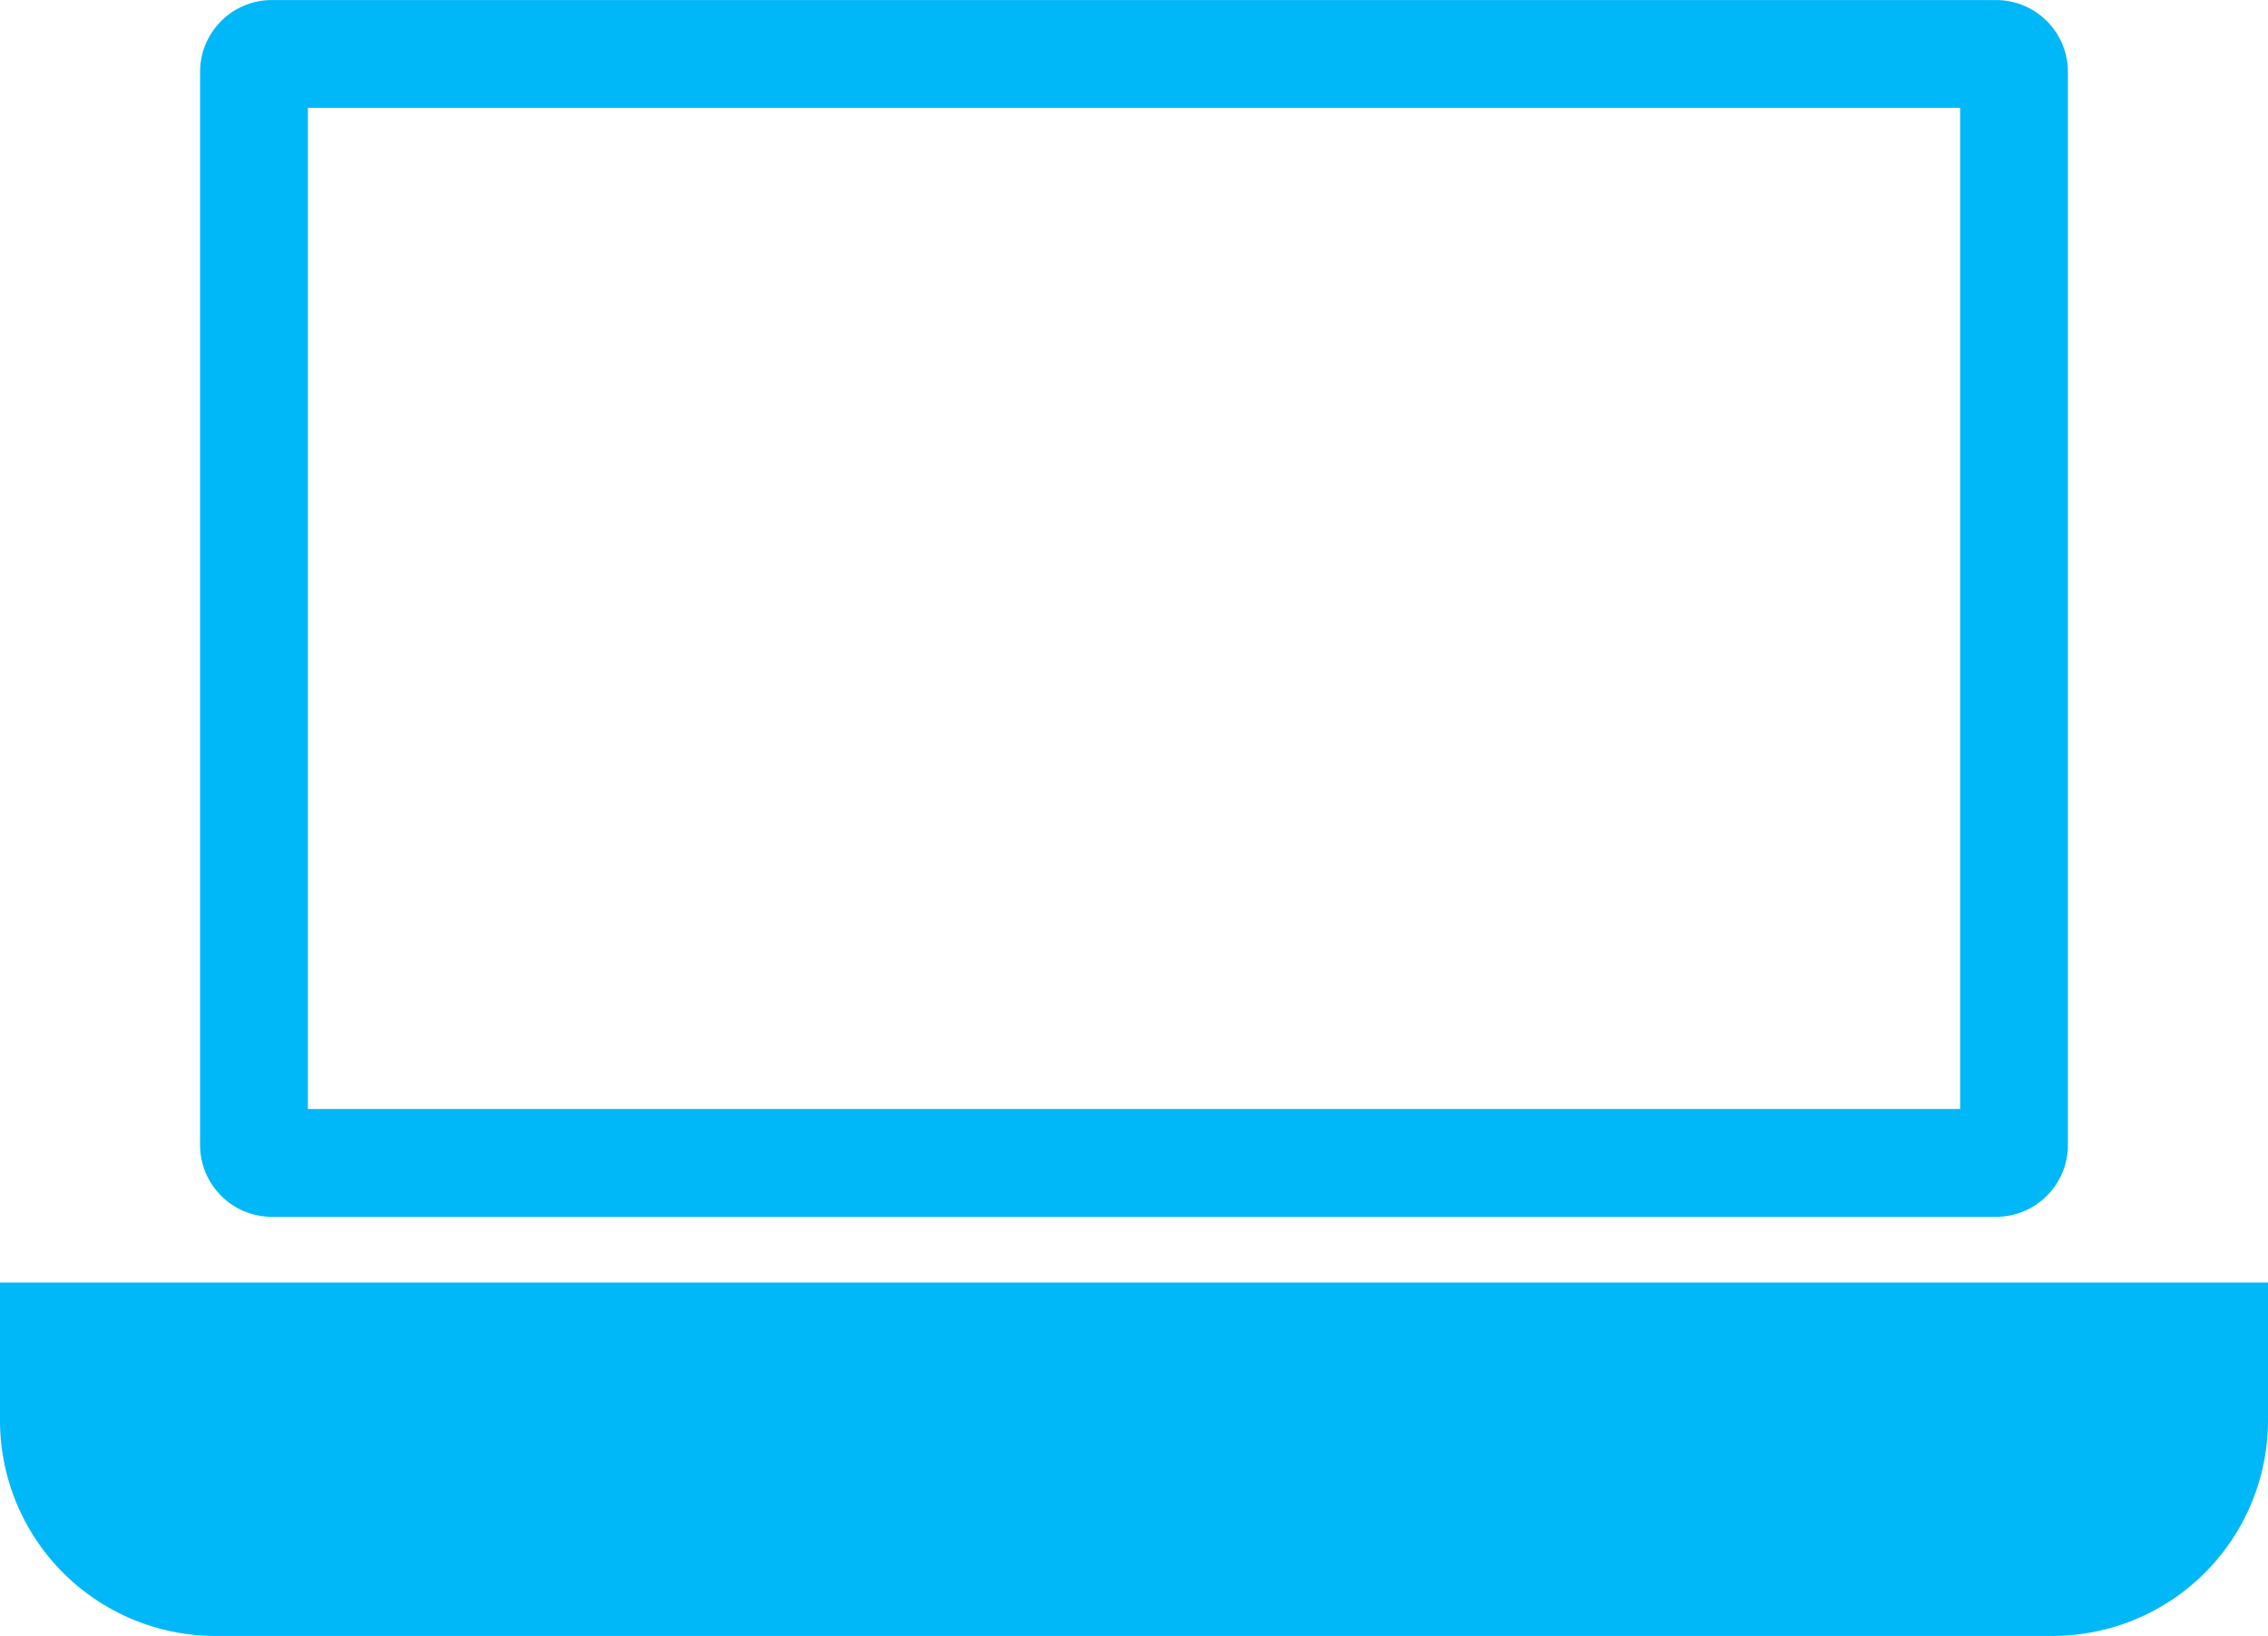 <svg id="グループ_22813" data-name="グループ 22813" xmlns="http://www.w3.org/2000/svg" xmlns:xlink="http://www.w3.org/1999/xlink" width="110.282" height="79.531" viewBox="0 0 110.282 79.531">
  <defs>
    <clipPath id="clip-path">
      <rect id="長方形_141727" data-name="長方形 141727" width="110.282" height="79.531" fill="none"/>
    </clipPath>
  </defs>
  <g id="グループ_22812" data-name="グループ 22812" transform="translate(0 0)" clip-path="url(#clip-path)">
    <path id="パス_65928" data-name="パス 65928" d="M89.886,0H6.05A3.494,3.494,0,0,0,2.556,3.494V55.661A3.494,3.494,0,0,0,6.05,59.155H89.886a3.494,3.494,0,0,0,3.494-3.494V3.494A3.494,3.494,0,0,0,89.886,0M88.139,53.914H7.8V5.241H88.139Z" transform="translate(7.173 0.002)" fill="#00b8f7"/>
    <path id="パス_65929" data-name="パス 65929" d="M99.8,33.556H10.479A10.479,10.479,0,0,1,0,23.077v-6.7H110.282v6.7A10.481,10.481,0,0,1,99.8,33.556" transform="translate(0 45.976)" fill="#00b8f7"/>
  </g>
</svg>
